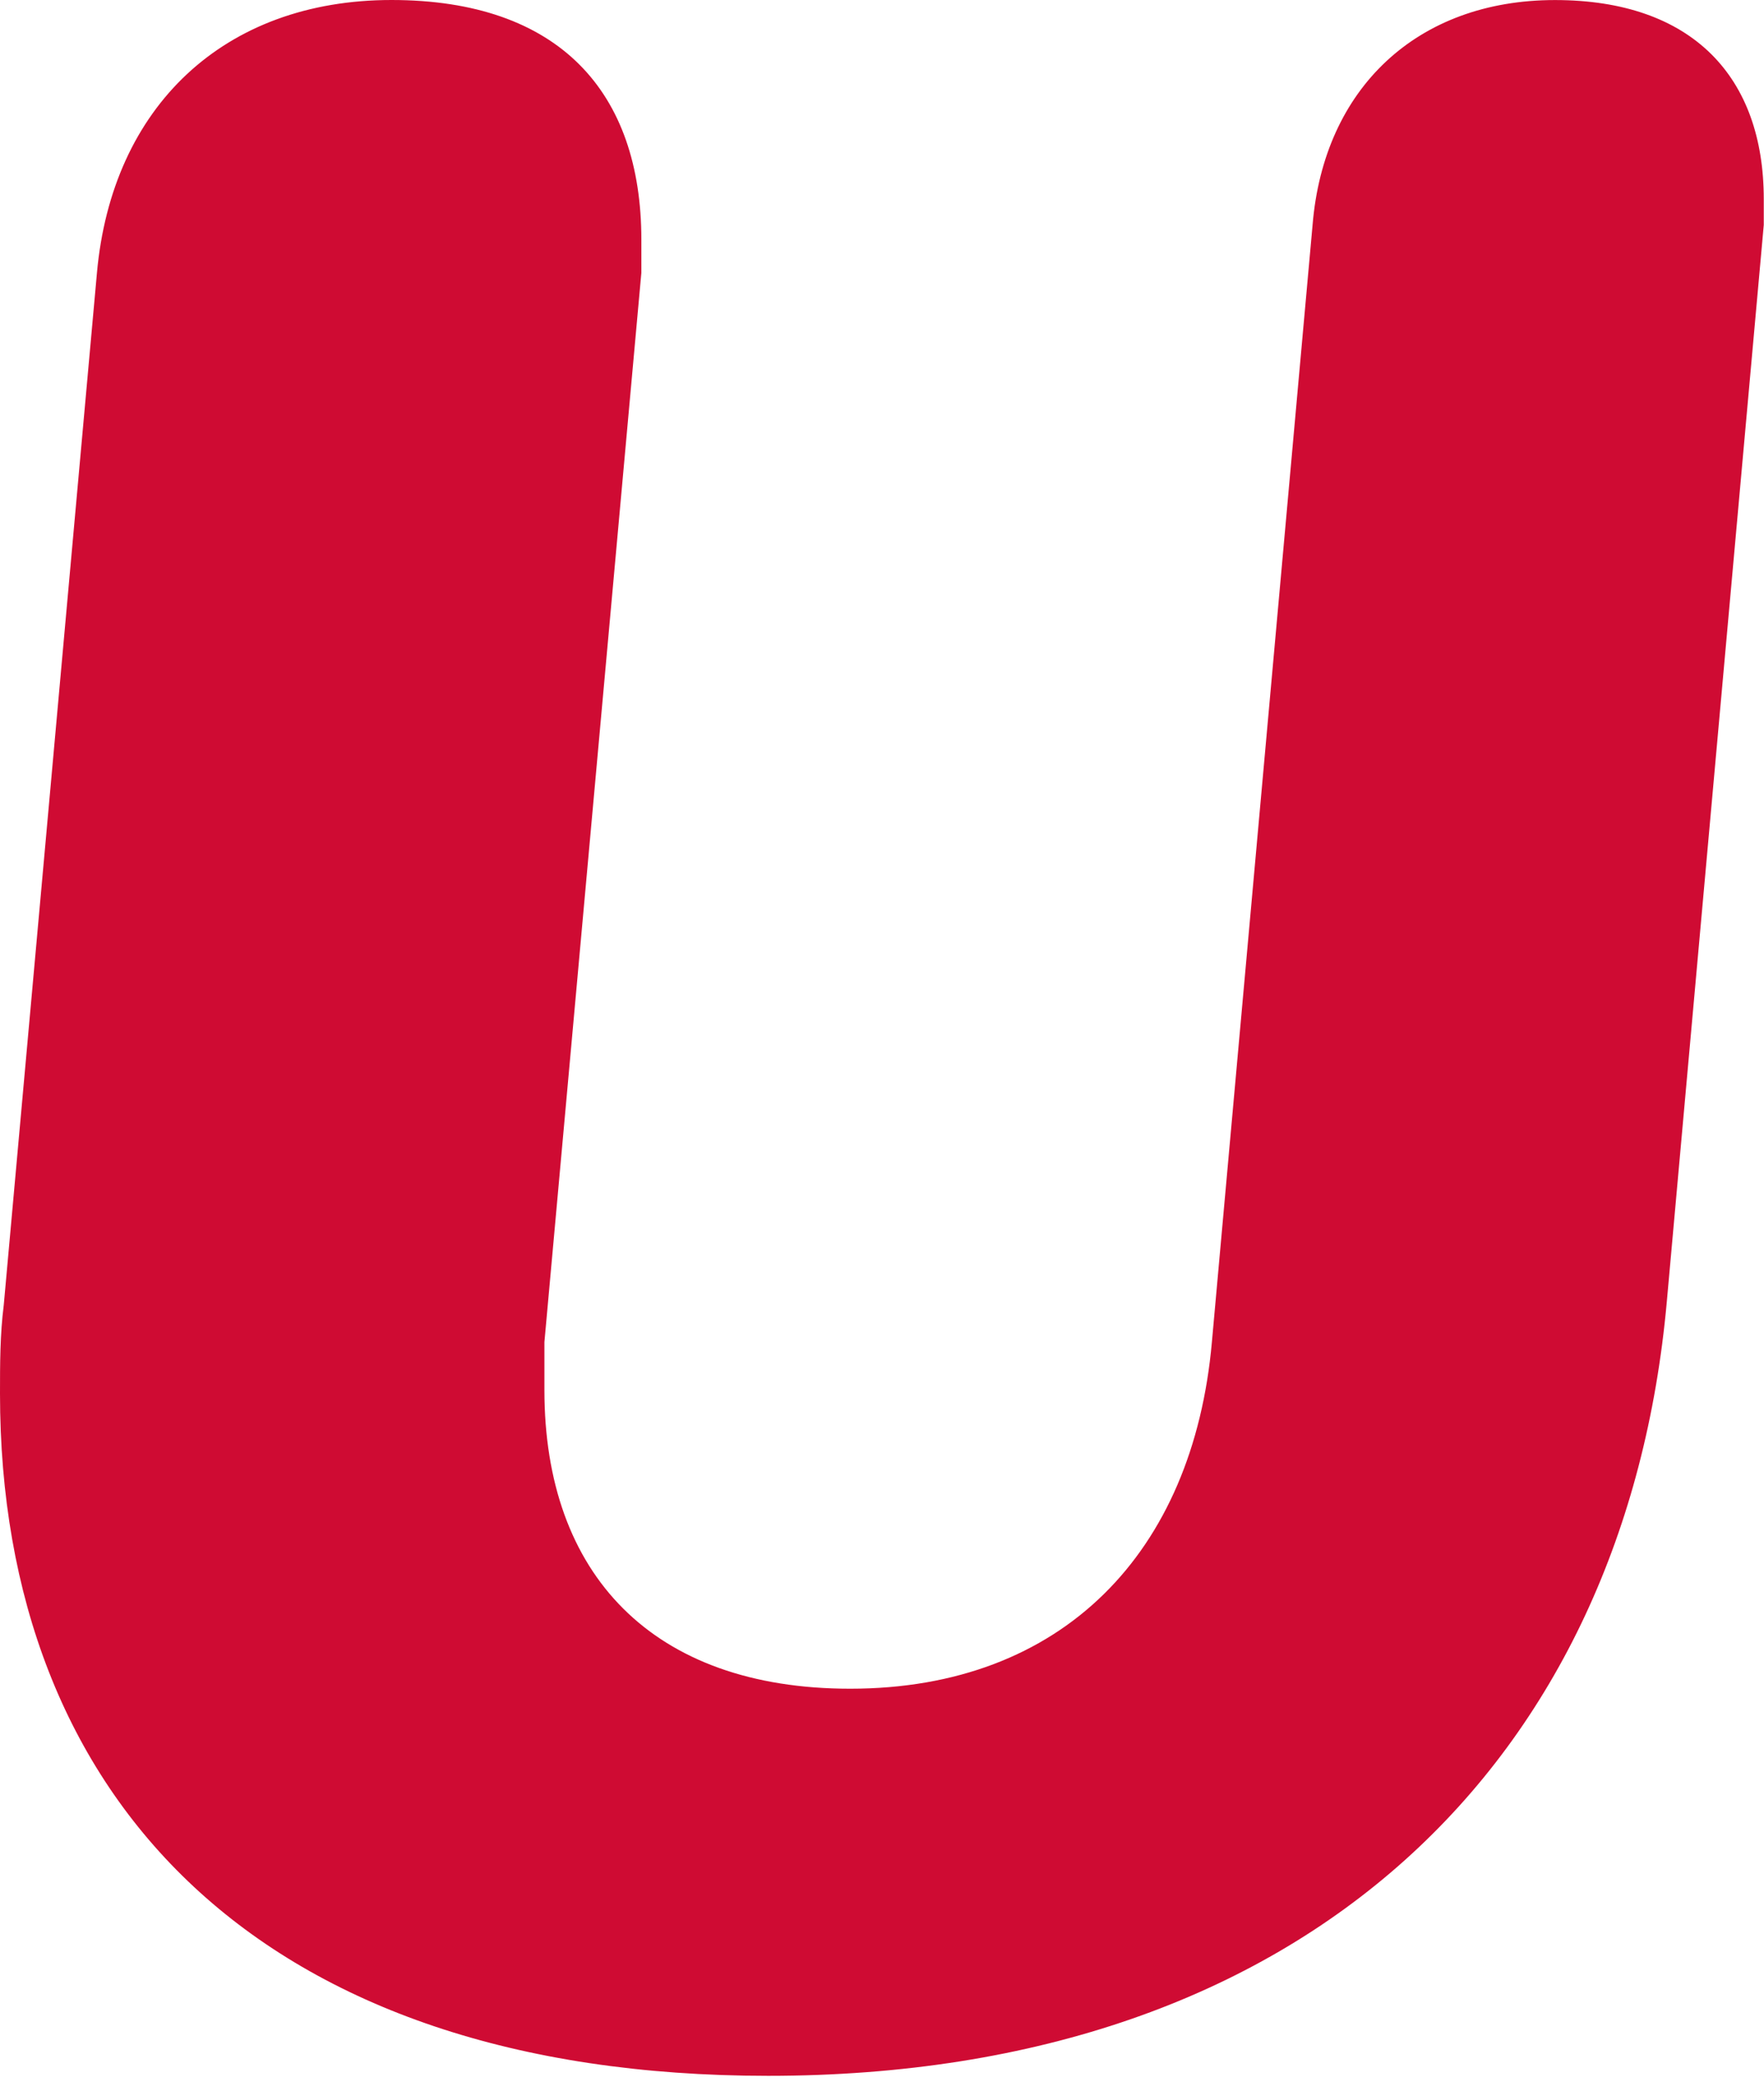 <?xml version="1.0" encoding="utf-8"?>
<svg xmlns="http://www.w3.org/2000/svg" fill="none" height="100%" overflow="visible" preserveAspectRatio="none" style="display: block;" viewBox="0 0 100 118" width="100%">
<path d="M99.987 12.746L94.491 73.767C92.165 99.681 74.197 117.65 43.547 117.65C14.799 117.65 0 101.977 0 78.99C0 77.319 7.49853e-07 75.648 0.212 73.976L5.496 15.464C6.342 6.061 12.682 0 22.194 0C31.706 0 36.358 5.223 36.358 13.583V15.464L30.862 76.066V78.784C30.862 89.234 36.993 95.71 48.195 95.71C60.245 95.71 67.643 87.978 68.701 76.066L74.409 12.749C75.044 5.017 80.328 0.003 88.149 0.003C95.97 0.003 99.987 4.392 99.987 11.287V12.749V12.746Z" fill="#CF0B33" id="Vector"/>
</svg>